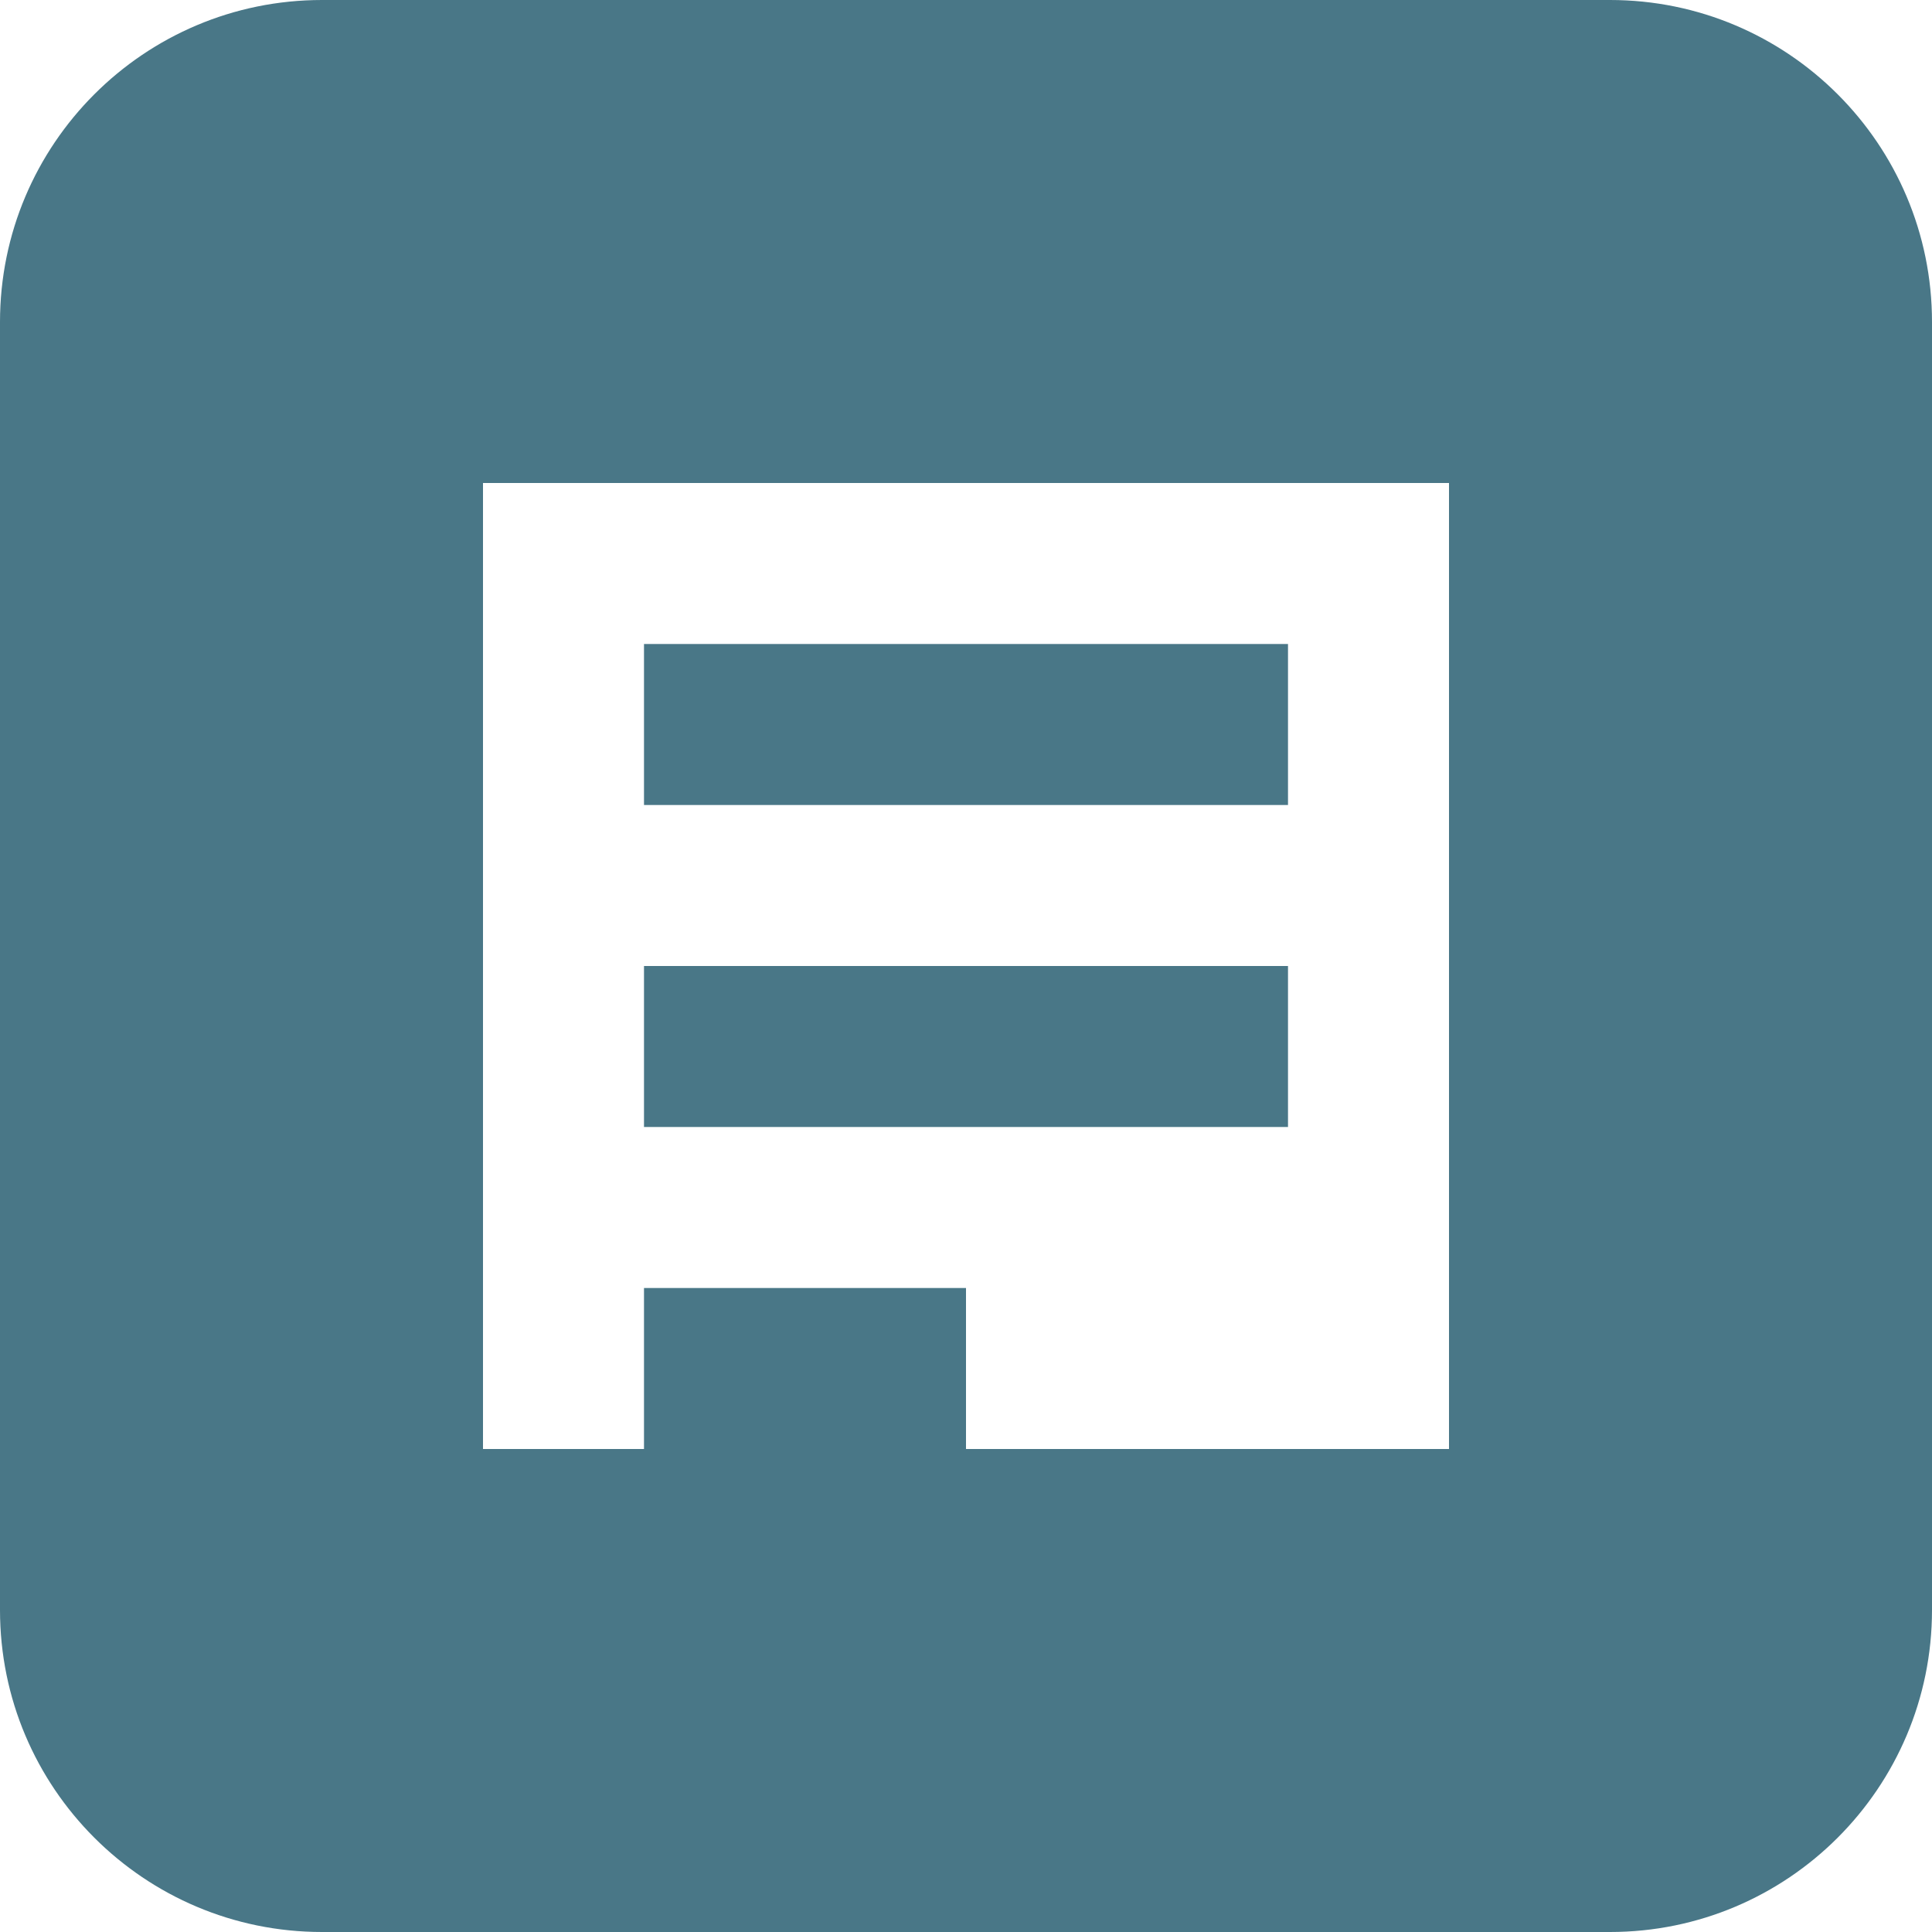<svg xmlns="http://www.w3.org/2000/svg" width="60" height="60" viewBox="0 0 60 60">
  <path fill="#497787" d="M10,0 L50,0 C55.523,0 60,4.477 60,10 L60,50 C60,55.523 55.523,60 50,60 L10,60 C4.477,60 0,55.523 0,50 L0,10 C0,4.477 4.477,0 10,0 Z M15,15 L15,45 L45,45 L45,15 L15,15 Z M20,20 L40,20 L40,25 L20,25 L20,20 Z M20,30 L40,30 L40,35 L20,35 L20,30 Z M20,40 L30,40 L30,45 L20,45 L20,40 Z"/>
</svg>

